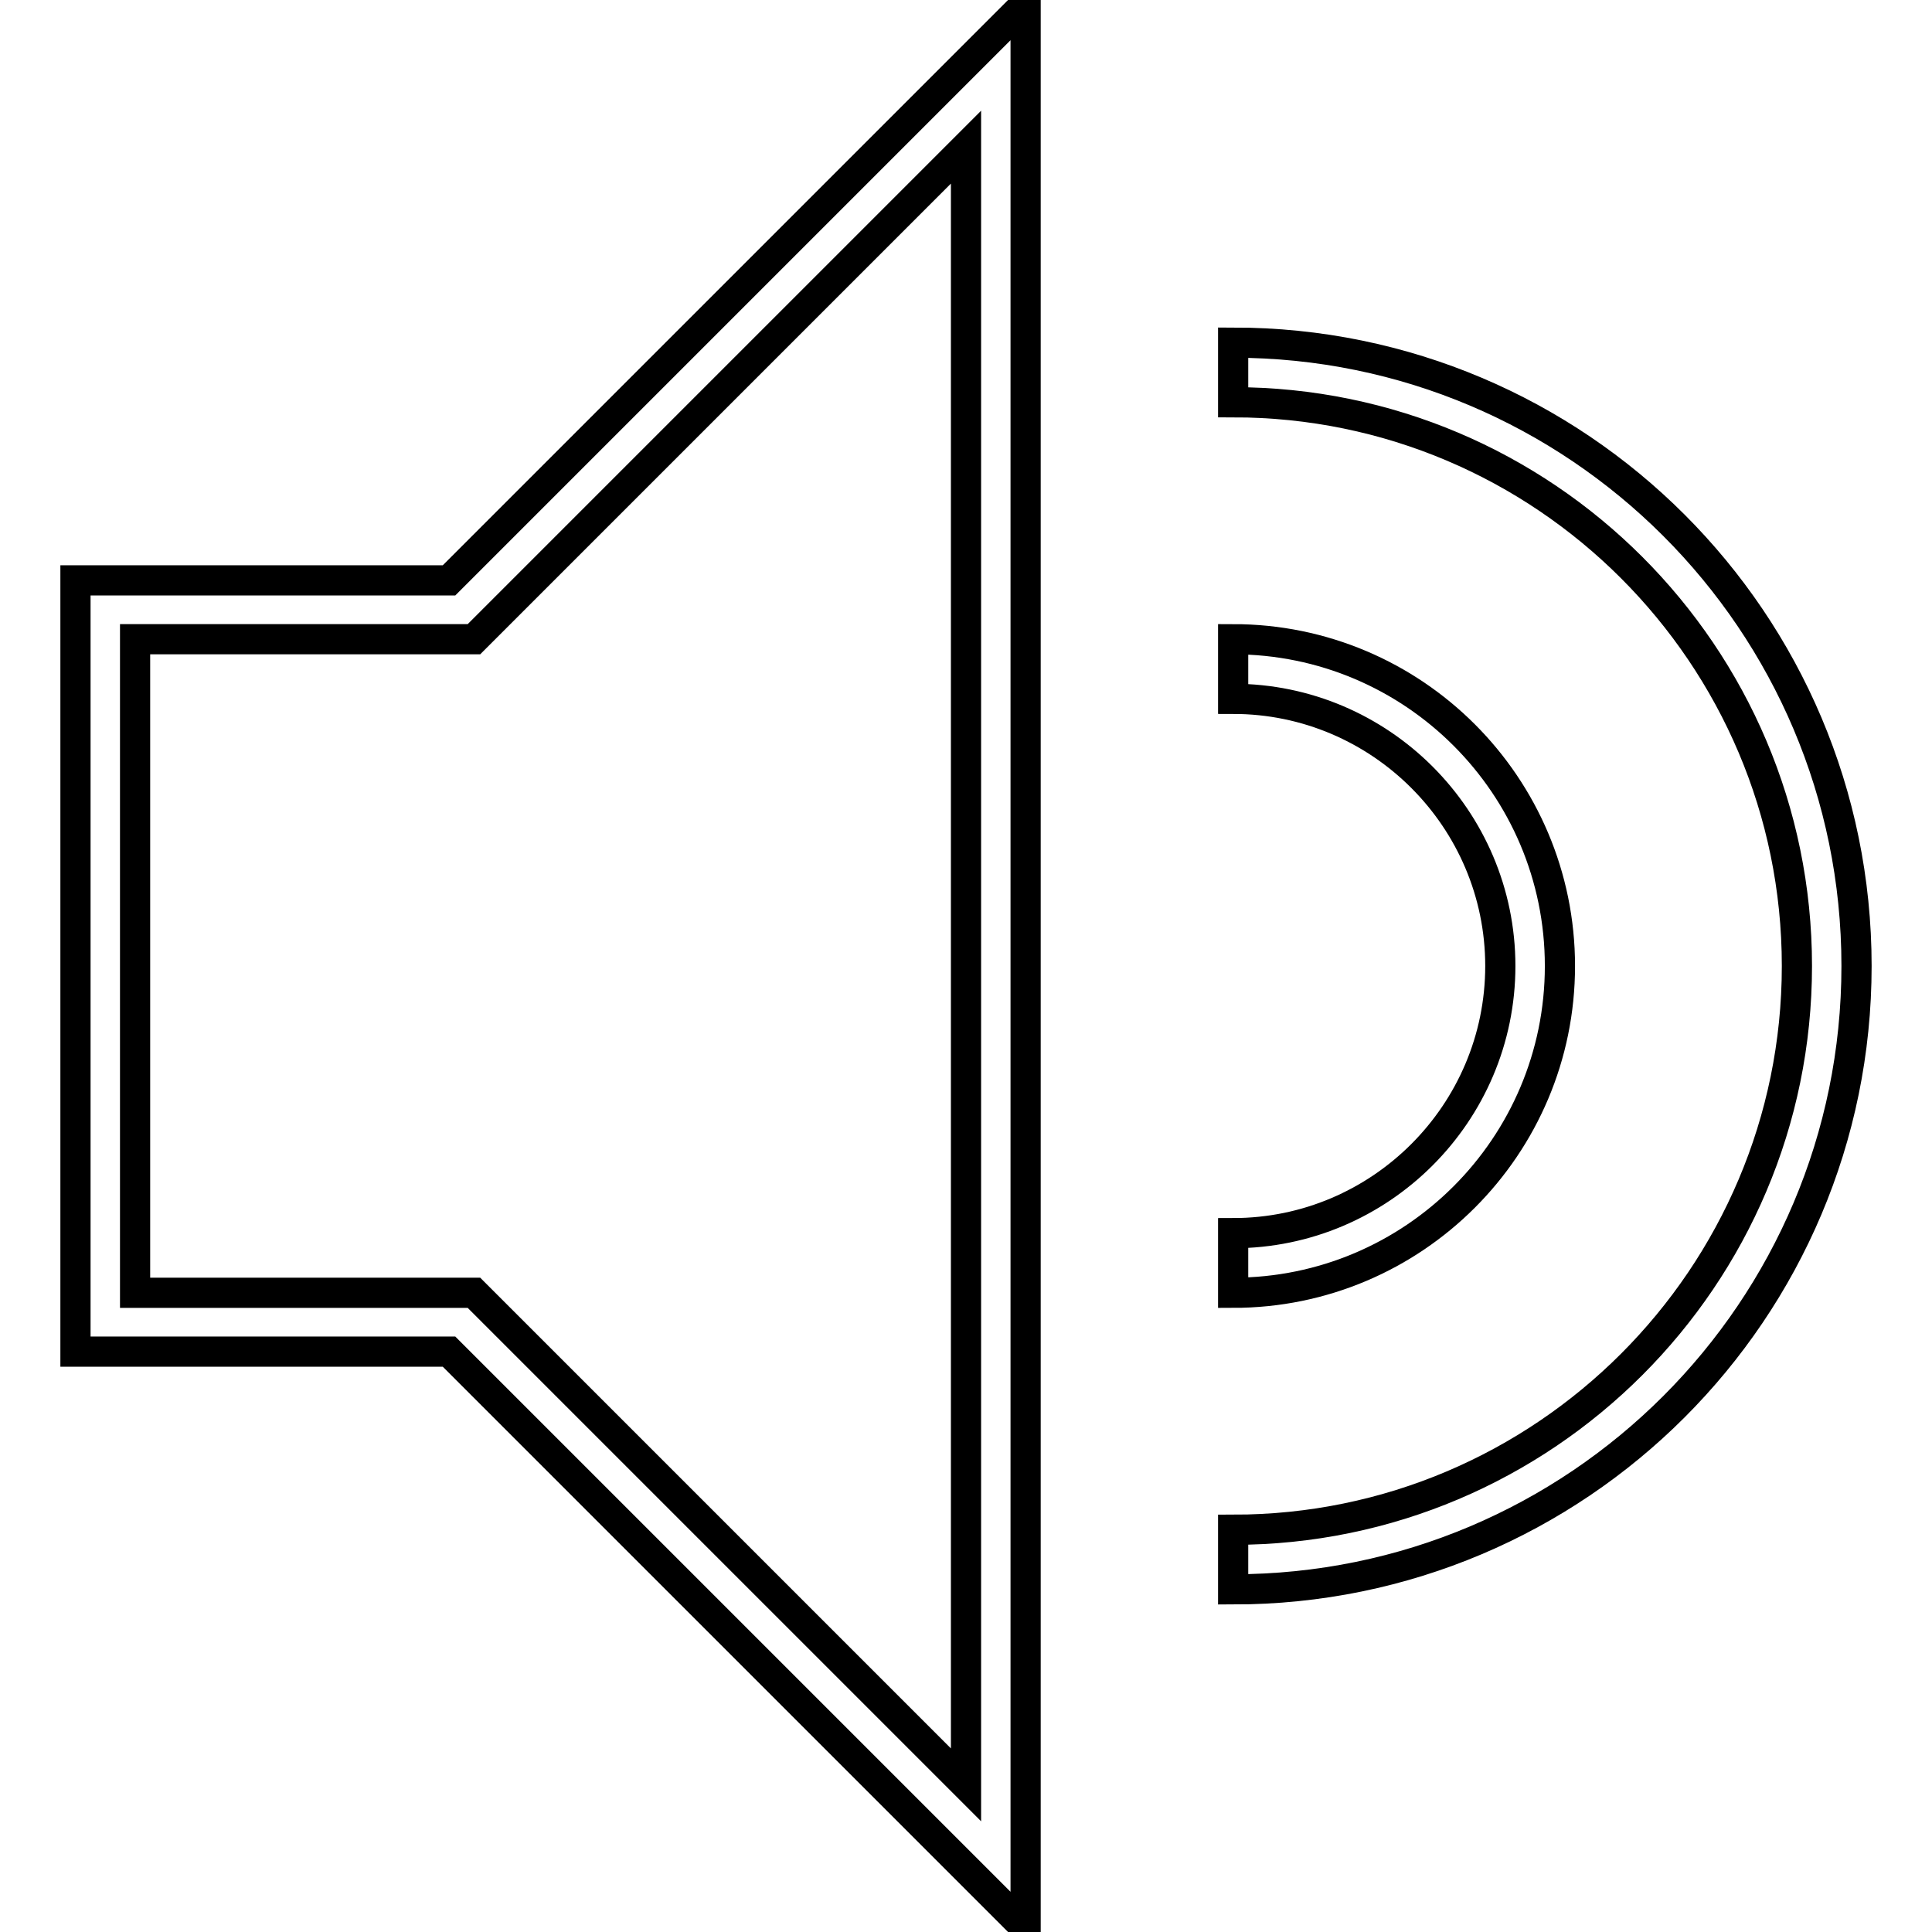 <?xml version="1.0" encoding="utf-8"?>
<!-- Svg Vector Icons : http://www.onlinewebfonts.com/icon -->
<!DOCTYPE svg PUBLIC "-//W3C//DTD SVG 1.1//EN" "http://www.w3.org/Graphics/SVG/1.1/DTD/svg11.dtd">
<svg version="1.1" xmlns="http://www.w3.org/2000/svg" xmlns:xlink="http://www.w3.org/1999/xlink" x="0px" y="0px" viewBox="0 0 256 256" enable-background="new 0 0 256 256" xml:space="preserve">
<g> <path stroke-width="4" fill-opacity="0" stroke="#000000"  d="M135.9,255.5l-76.4-76.4H10V76.9h49.5l76.4-76.4V255.5z M17.9,171.3h44.9l65.2,65.2v-217L62.8,84.7H17.9 V171.3z M163.4,171.3v-7.9c19.5,0,35.4-15.9,35.4-35.4c0-19.5-15.9-35.4-35.4-35.4v-7.9c23.9,0,43.3,19.4,43.3,43.3 S187.3,171.3,163.4,171.3z M163.4,210.6v-7.9c41.2,0,74.7-33.5,74.7-74.7c0-41.2-33.5-74.7-74.7-74.7v-7.9 c45.6,0,82.6,37,82.6,82.6C246,173.6,209,210.6,163.4,210.6z"/></g>
</svg>
